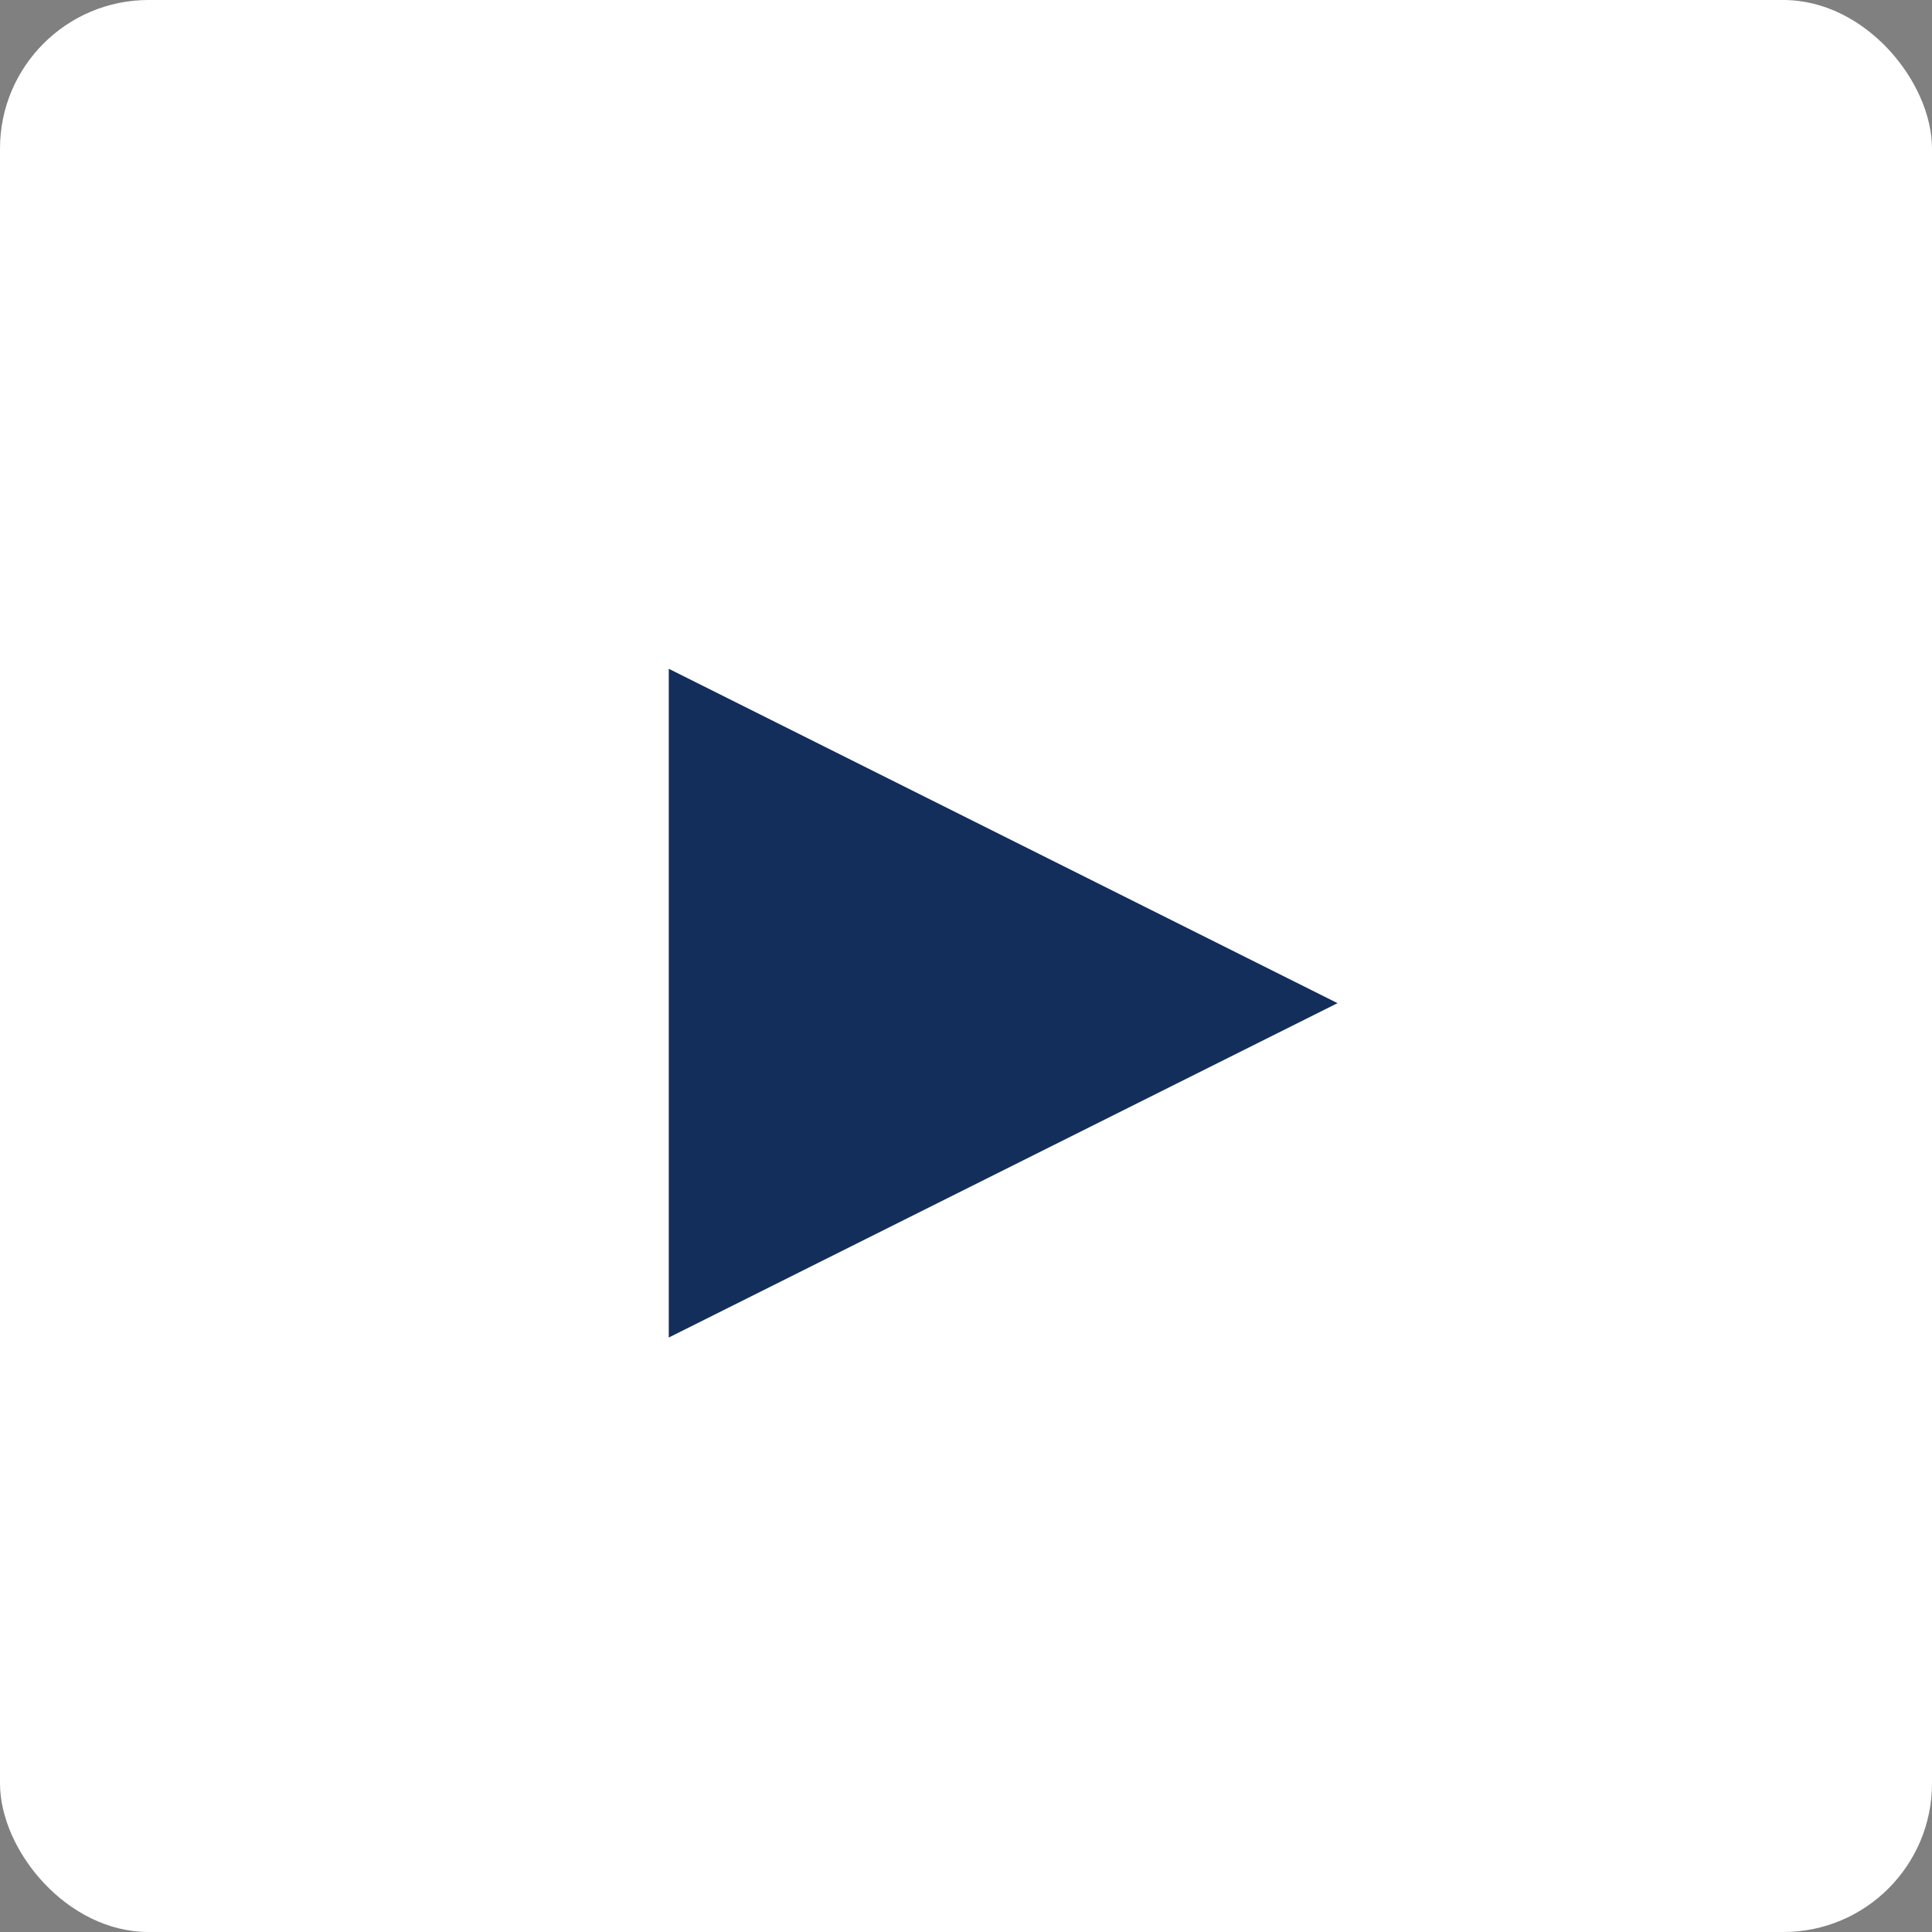 <svg xmlns="http://www.w3.org/2000/svg" width="26" height="26" fill="none" viewBox="0 0 26 26"><rect x="0" y="0" width="26" height="26" fill="#808080" stroke="none"/><rect width="26" height="26" fill="#fff" rx="2"/><path fill="#142E5C" d="M18 13.5L9 18V9l9 4.5z"/></svg>